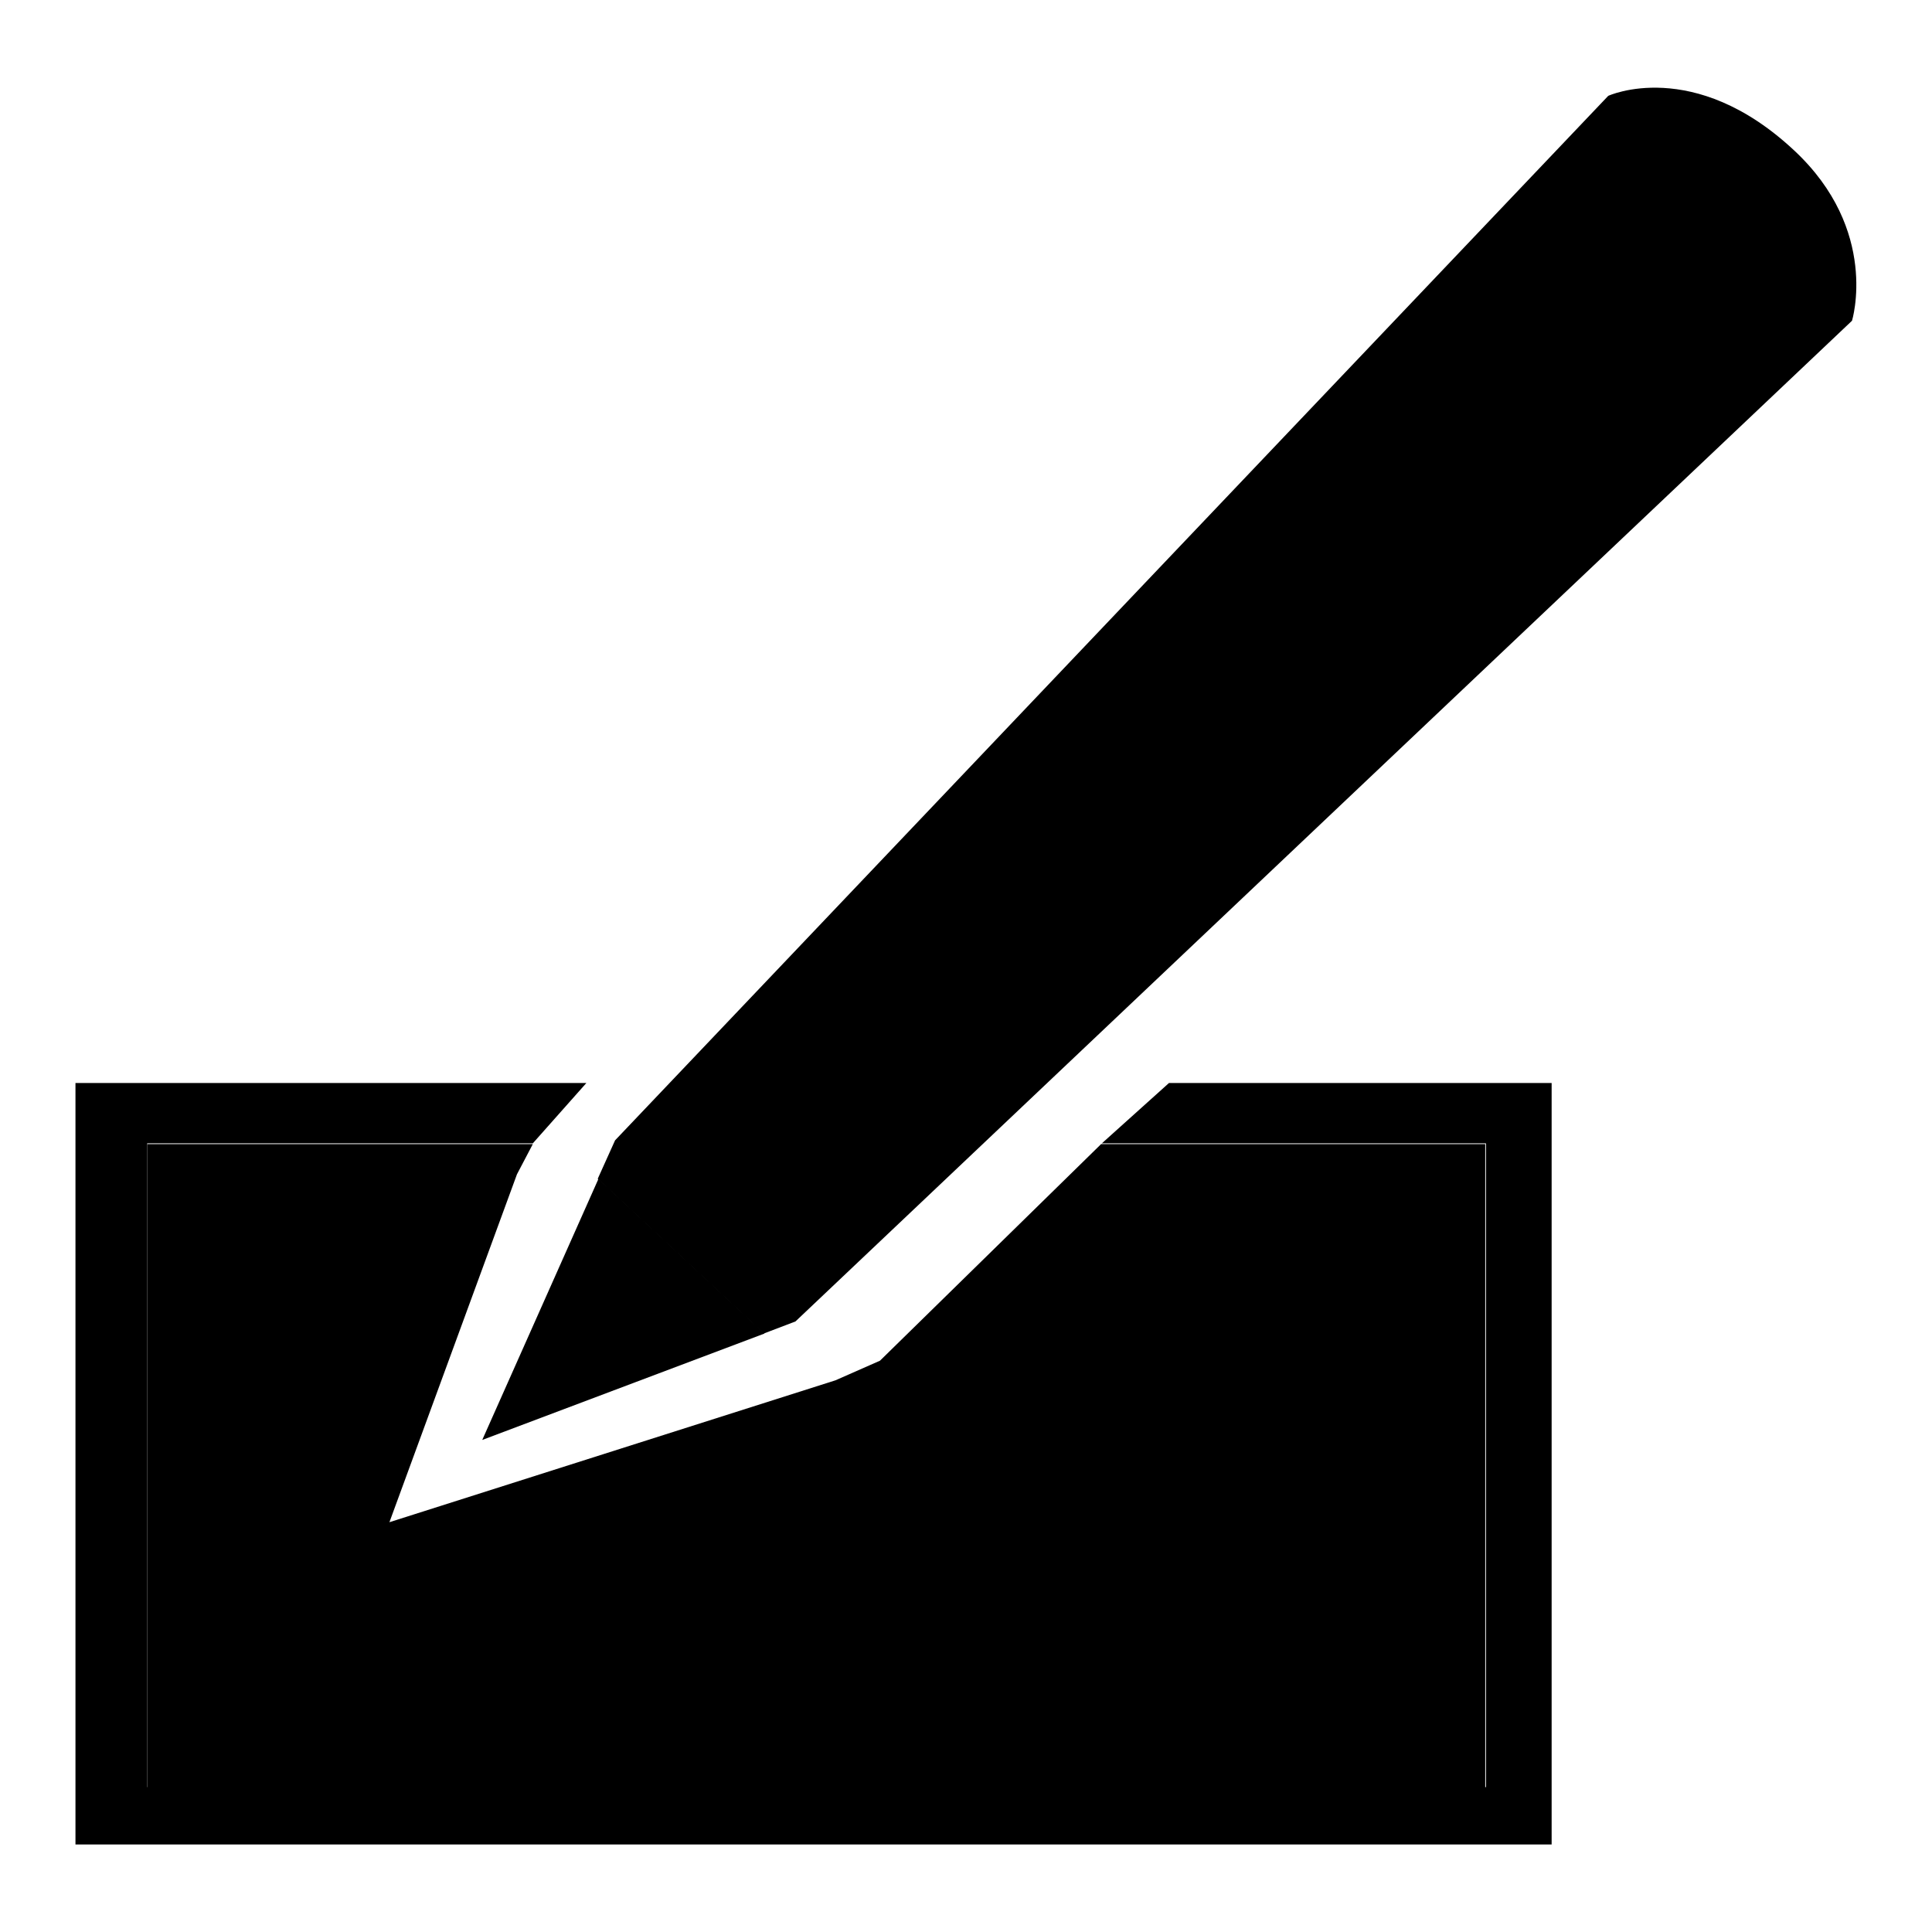 <?xml version="1.0" encoding="utf-8"?>
<!-- Svg Vector Icons : http://www.onlinewebfonts.com/icon -->
<!DOCTYPE svg PUBLIC "-//W3C//DTD SVG 1.1//EN" "http://www.w3.org/Graphics/SVG/1.1/DTD/svg11.dtd">
<svg version="1.1" xmlns="http://www.w3.org/2000/svg" xmlns:xlink="http://www.w3.org/1999/xlink" x="0px" y="0px" viewBox="0 0 256 256" enable-background="new 0 0 256 256" xml:space="preserve">
<g><g><path fill="#000000" d="M237.7,19.9c-13.3-12.4-24.6-7.2-24.6-7.2L152.9,76l-71.4,75.1l-2.3,5.1l0,0l0,0l10.2,9.5l11.8,11l4.2-1.6l140-132.6C245.4,42.5,249.1,30.5,237.7,19.9z"/><path fill="#000000" d="M63.9,190.8l37.4-14.1l-11.8-11l-10.2-9.5L63.9,190.8z"/><path fill="#000000" d="M154.9,143.5l-8.9,8h50.9v85.3H19.5v-85.3h51.1l7.1-8H10v100.9h195.6V143.5H154.9z"/><path fill="#000000" d="M145.9,151.6l-29.3,28.7l-5.9,2.6l-59.1,18.8l16.9-46.1l2.1-4H19.5v85.3h177.3v-85.3H145.9z"/></g></g>
</svg>